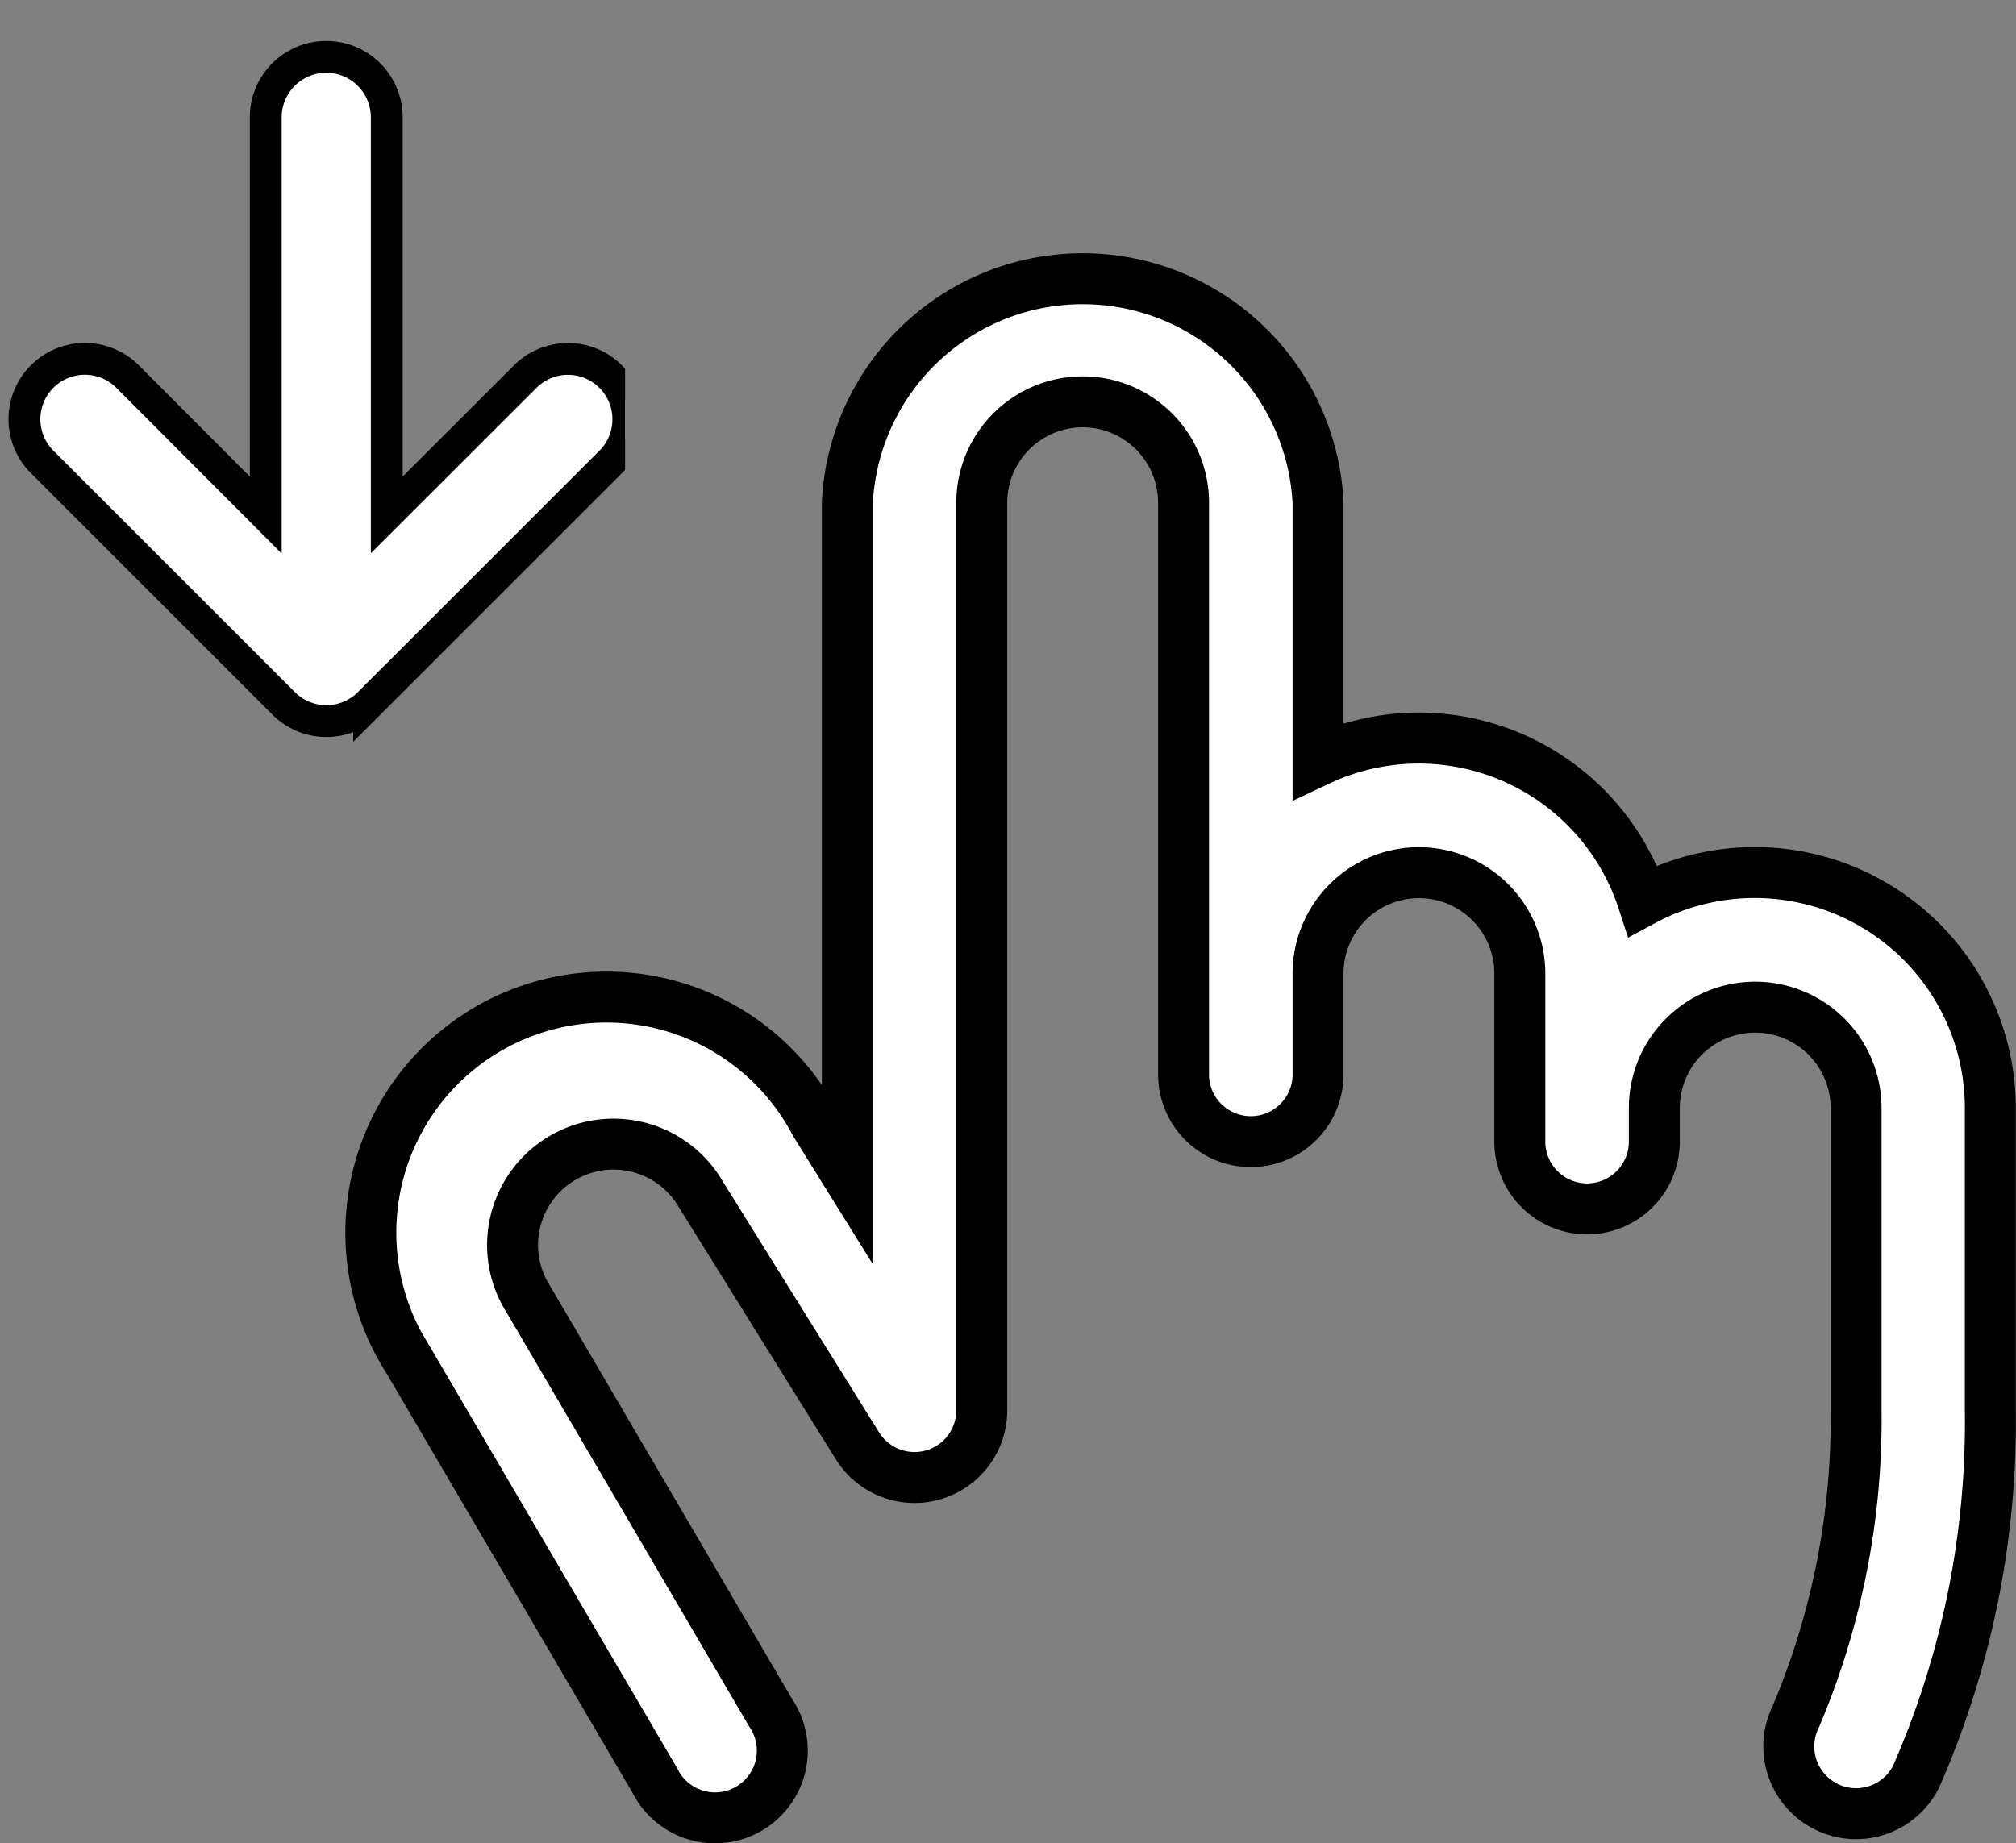 <svg xmlns="http://www.w3.org/2000/svg" xmlns:xlink="http://www.w3.org/1999/xlink" width="31.655" height="28.95" viewBox="0 0 31.655 28.95">
  <rect x="0" y="0" width="31.655" height="28.95" fill="#808080" stroke="none"/>
  <defs>
    <clipPath id="clip-path">
      <rect id="사각형_29709" data-name="사각형 29709" width="11.778" height="9.815" transform="translate(0)" fill="#fff" stroke="#000" stroke-width="0.5"/>
    </clipPath>
  </defs>
  <g id="main-scroll" transform="translate(3121.693 10891.81)">
    <path id="hand-swipe-right" d="M49.3,32.1v4.752A13.844,13.844,0,0,1,48.135,42.6a1.056,1.056,0,0,1-.944.583,1.043,1.043,0,0,1-.471-.112,1.056,1.056,0,0,1-.473-1.416,11.952,11.952,0,0,0,.945-4.807V32.1a1.584,1.584,0,1,0-3.168,0v.528a1.056,1.056,0,1,1-2.112,0v-2.64a1.584,1.584,0,0,0-3.168,0v1.584a1.056,1.056,0,0,1-2.112,0V22.593a1.584,1.584,0,0,0-3.168,0V36.848a1.056,1.056,0,0,1-1.952.558l-2.466-3.96-.018-.03A1.585,1.585,0,0,0,26.284,35l3.866,6.6a1.056,1.056,0,1,1-1.823,1.056l-3.87-6.6a3.7,3.7,0,1,1,6.39-3.718l.506.814V22.593a3.7,3.7,0,0,1,7.391,0v4.052a3.7,3.7,0,0,1,5.1,2.2A3.7,3.7,0,0,1,49.3,32.1Z" transform="translate(-3139.741 -10906.508)" fill="#fff" stroke="#000" stroke-width="0.8"/>
    <g id="마스크_그룹_25704" data-name="마스크 그룹 25704" transform="translate(-3111.878 -10891.81) rotate(90)" clip-path="url(#clip-path)">
      <path id="hand-swipe-right-2" data-name="hand-swipe-right" d="M10.153,4.07,6.36.277A.948.948,0,0,0,5.02,1.619L7.192,3.793H.948a.948.948,0,0,0,0,1.9H7.194L5.019,7.863A.948.948,0,1,0,6.359,9.205l3.793-3.793a.948.948,0,0,0,0-1.342Z" transform="translate(0.895 -0.051)" fill="#fff" stroke="#000" stroke-width="0.5"/>
    </g>
  </g>
</svg>
